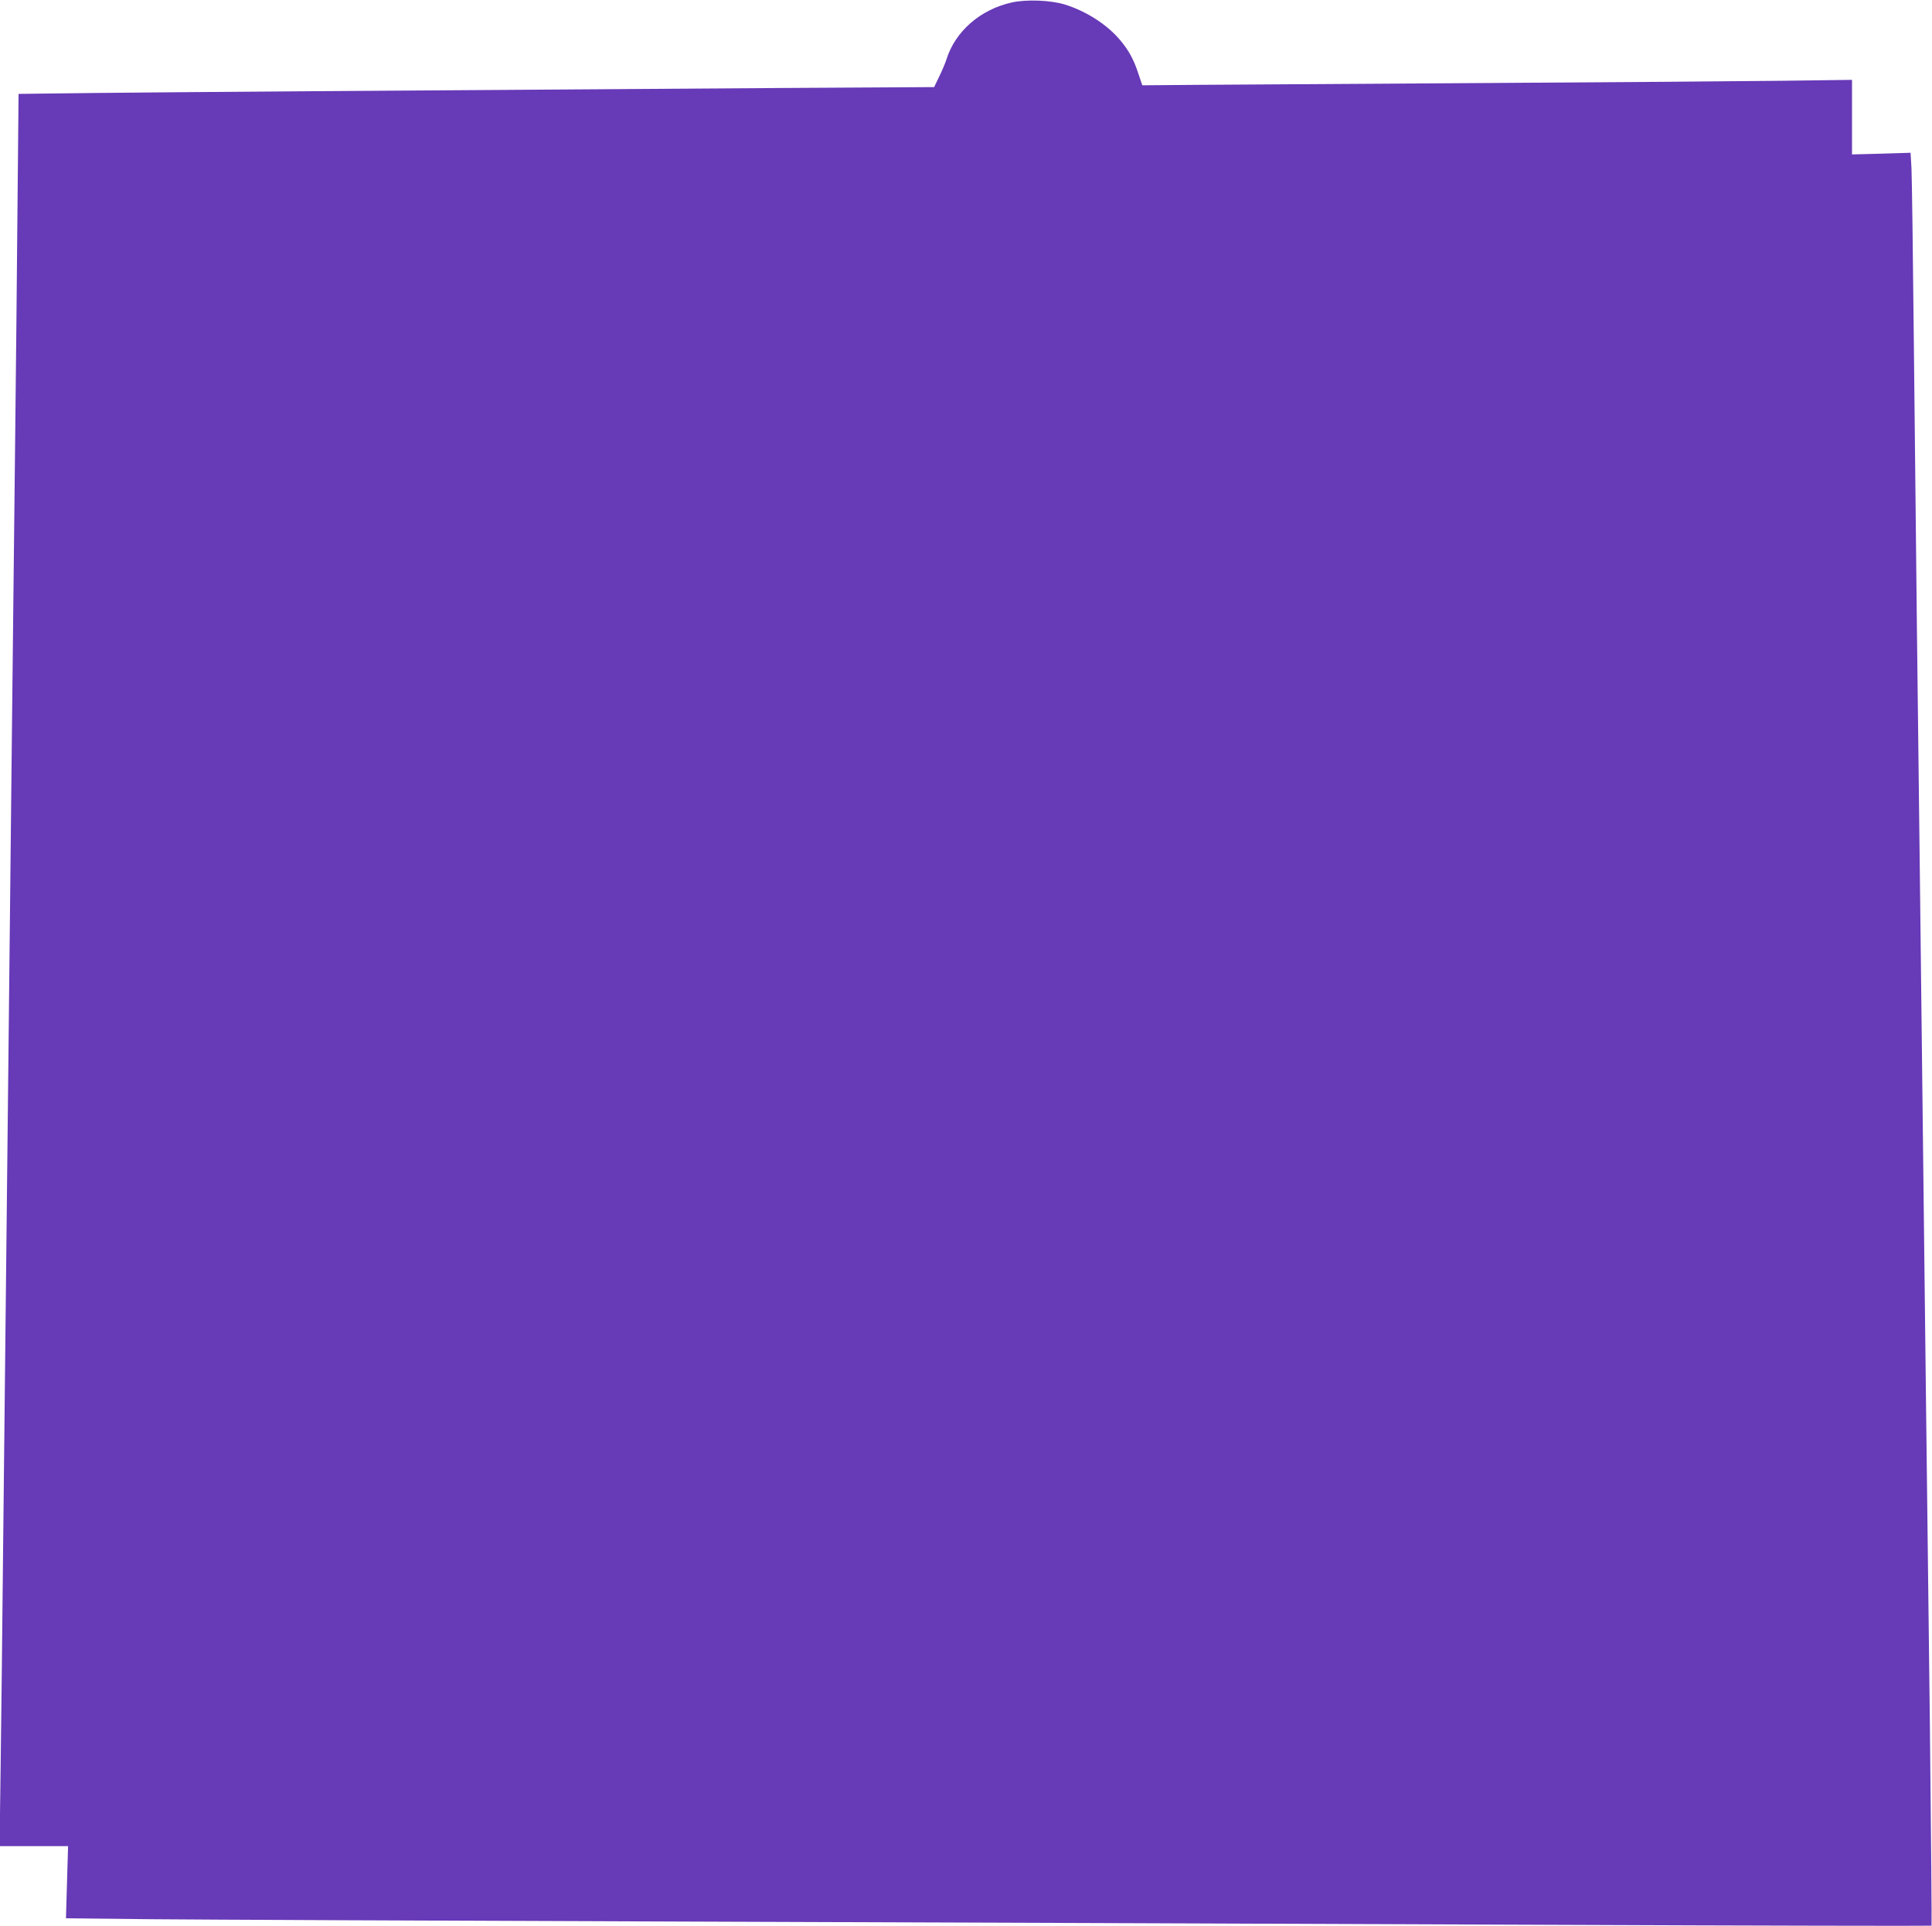 <?xml version="1.0" standalone="no"?>
<!DOCTYPE svg PUBLIC "-//W3C//DTD SVG 20010904//EN"
 "http://www.w3.org/TR/2001/REC-SVG-20010904/DTD/svg10.dtd">
<svg version="1.0" xmlns="http://www.w3.org/2000/svg"
 width="1280pt" height="1276pt" viewBox="0 0 1280 1276"
 preserveAspectRatio="xMidYMid meet">
<g transform="translate(0,1276) scale(0.1,-0.1)"
fill="#673ab7" stroke="none">
<path d="M6705 12744 c-210 -46 -377 -192 -435 -379 -7 -22 -28 -72 -47 -111
l-34 -71 -1032 -6 c-2614 -17 -4072 -28 -4533 -33 l-501 -6 -7 -742 c-3 -407
-11 -1121 -16 -1586 -5 -465 -14 -1277 -20 -1805 -6 -528 -15 -1367 -20 -1865
-5 -498 -14 -1330 -20 -1850 -6 -520 -15 -1350 -20 -1845 -5 -495 -12 -1128
-16 -1407 l-7 -508 227 0 227 0 -7 -239 -7 -239 554 -6 c305 -3 1931 -10 3614
-16 1683 -6 4214 -15 5623 -21 1410 -6 2566 -8 2569 -6 2 3 -3 601 -11 1329
-9 727 -20 1701 -26 2163 -11 936 -25 2105 -40 3435 -6 487 -15 1238 -20 1670
-5 432 -14 1271 -20 1865 -6 594 -13 1126 -16 1181 l-6 102 -194 -6 -194 -5 0
247 0 247 -452 -6 c-249 -3 -1137 -10 -1973 -15 -836 -5 -1690 -11 -1899 -12
l-378 -3 -27 80 c-29 89 -62 150 -117 216 -87 105 -225 194 -369 239 -94 29
-255 35 -350 14z"/>
</g>
</svg>
